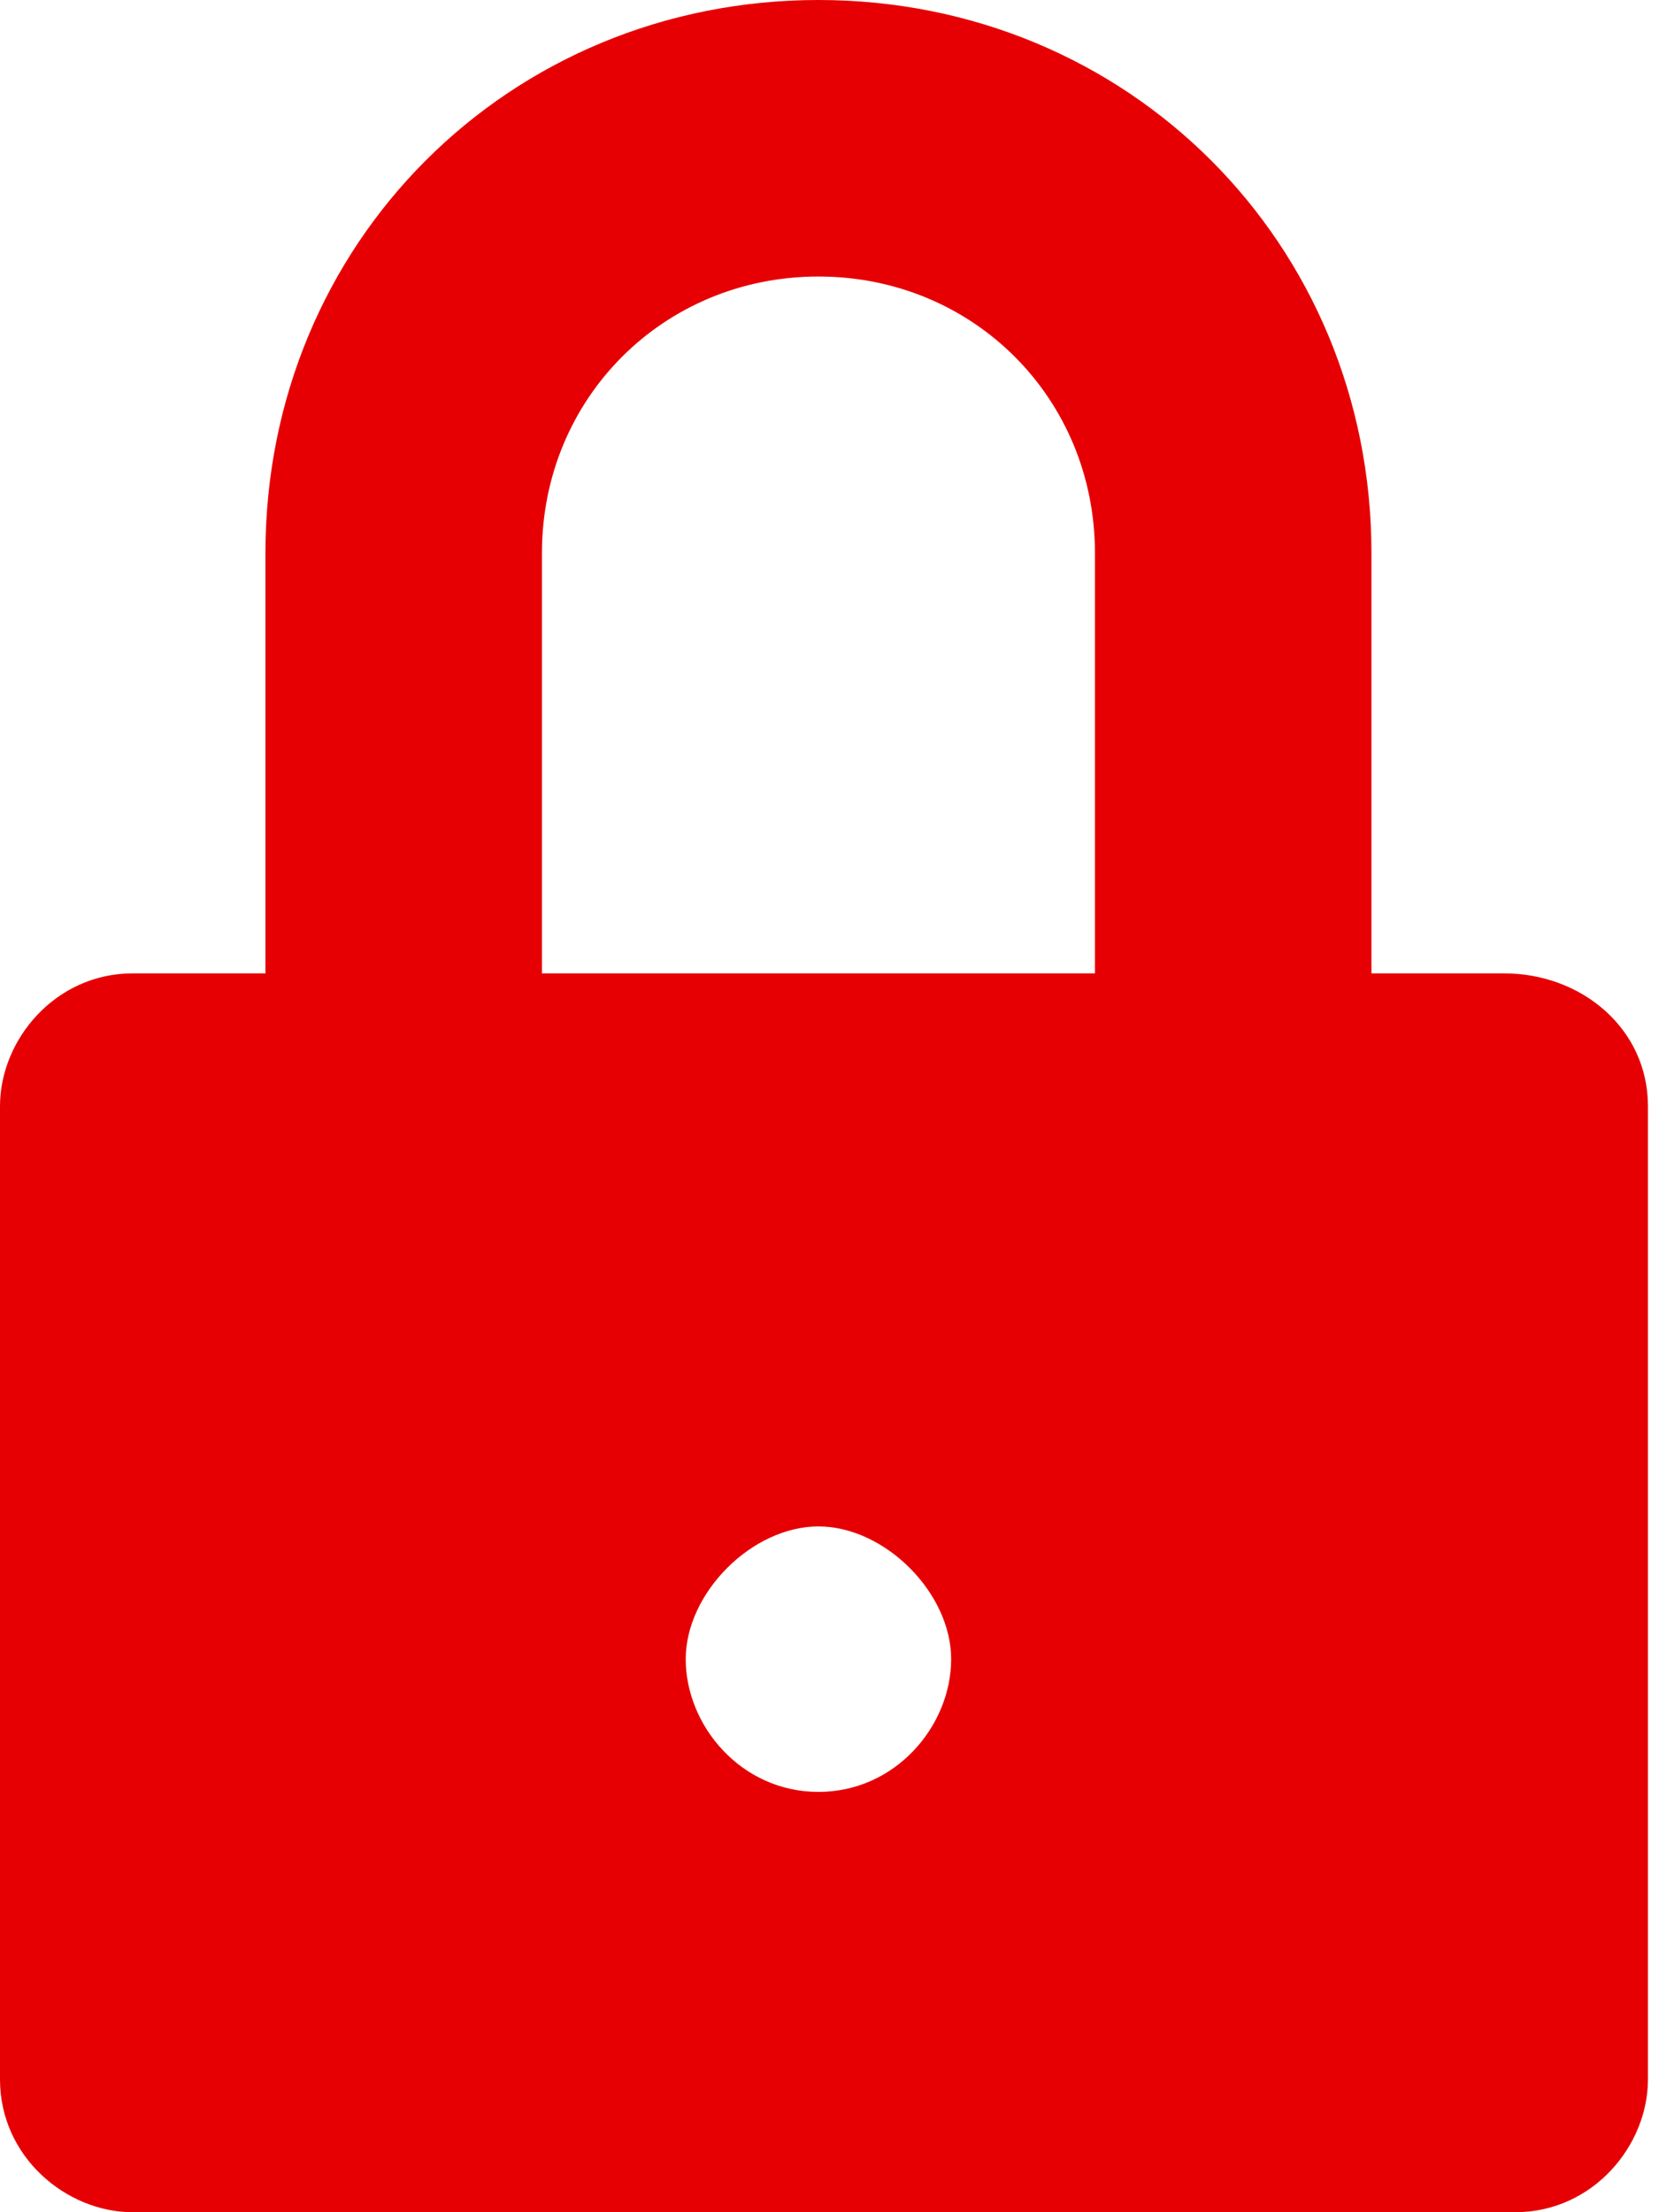 <?xml version="1.0" encoding="utf-8"?>
<!-- Generator: Adobe Illustrator 19.0.0, SVG Export Plug-In . SVG Version: 6.00 Build 0)  -->
<svg version="1.1" id="Ebene_1" xmlns="http://www.w3.org/2000/svg" xmlns:xlink="http://www.w3.org/1999/xlink" x="0px" y="0px"
	 width="15px" height="20px" viewBox="-7 -4 15 20" style="enable-background:new -7 -4 15 20;" xml:space="preserve">
<style type="text/css">
	.st0{fill:#E60004;}
</style>
<path class="st0" d="M6.6,4.8H5.4V1c0-2.8-2.2-5-5-5s-5,2.2-5,5v3.8h-1.2C-6.5,4.8-7,5.4-7,6v8.8c0,0.7,0.6,1.2,1.2,1.2H6.7
	c0.7,0,1.2-0.6,1.2-1.2V6C7.9,5.3,7.3,4.8,6.6,4.8z M0.4,12.2c-0.7,0-1.2-0.6-1.2-1.2s0.6-1.2,1.2-1.2s1.2,0.6,1.2,1.2
	S1.1,12.2,0.4,12.2z M2.9,4.8h-5V1c0-1.4,1.1-2.5,2.5-2.5S2.9-0.4,2.9,1V4.8z"/>
</svg>
